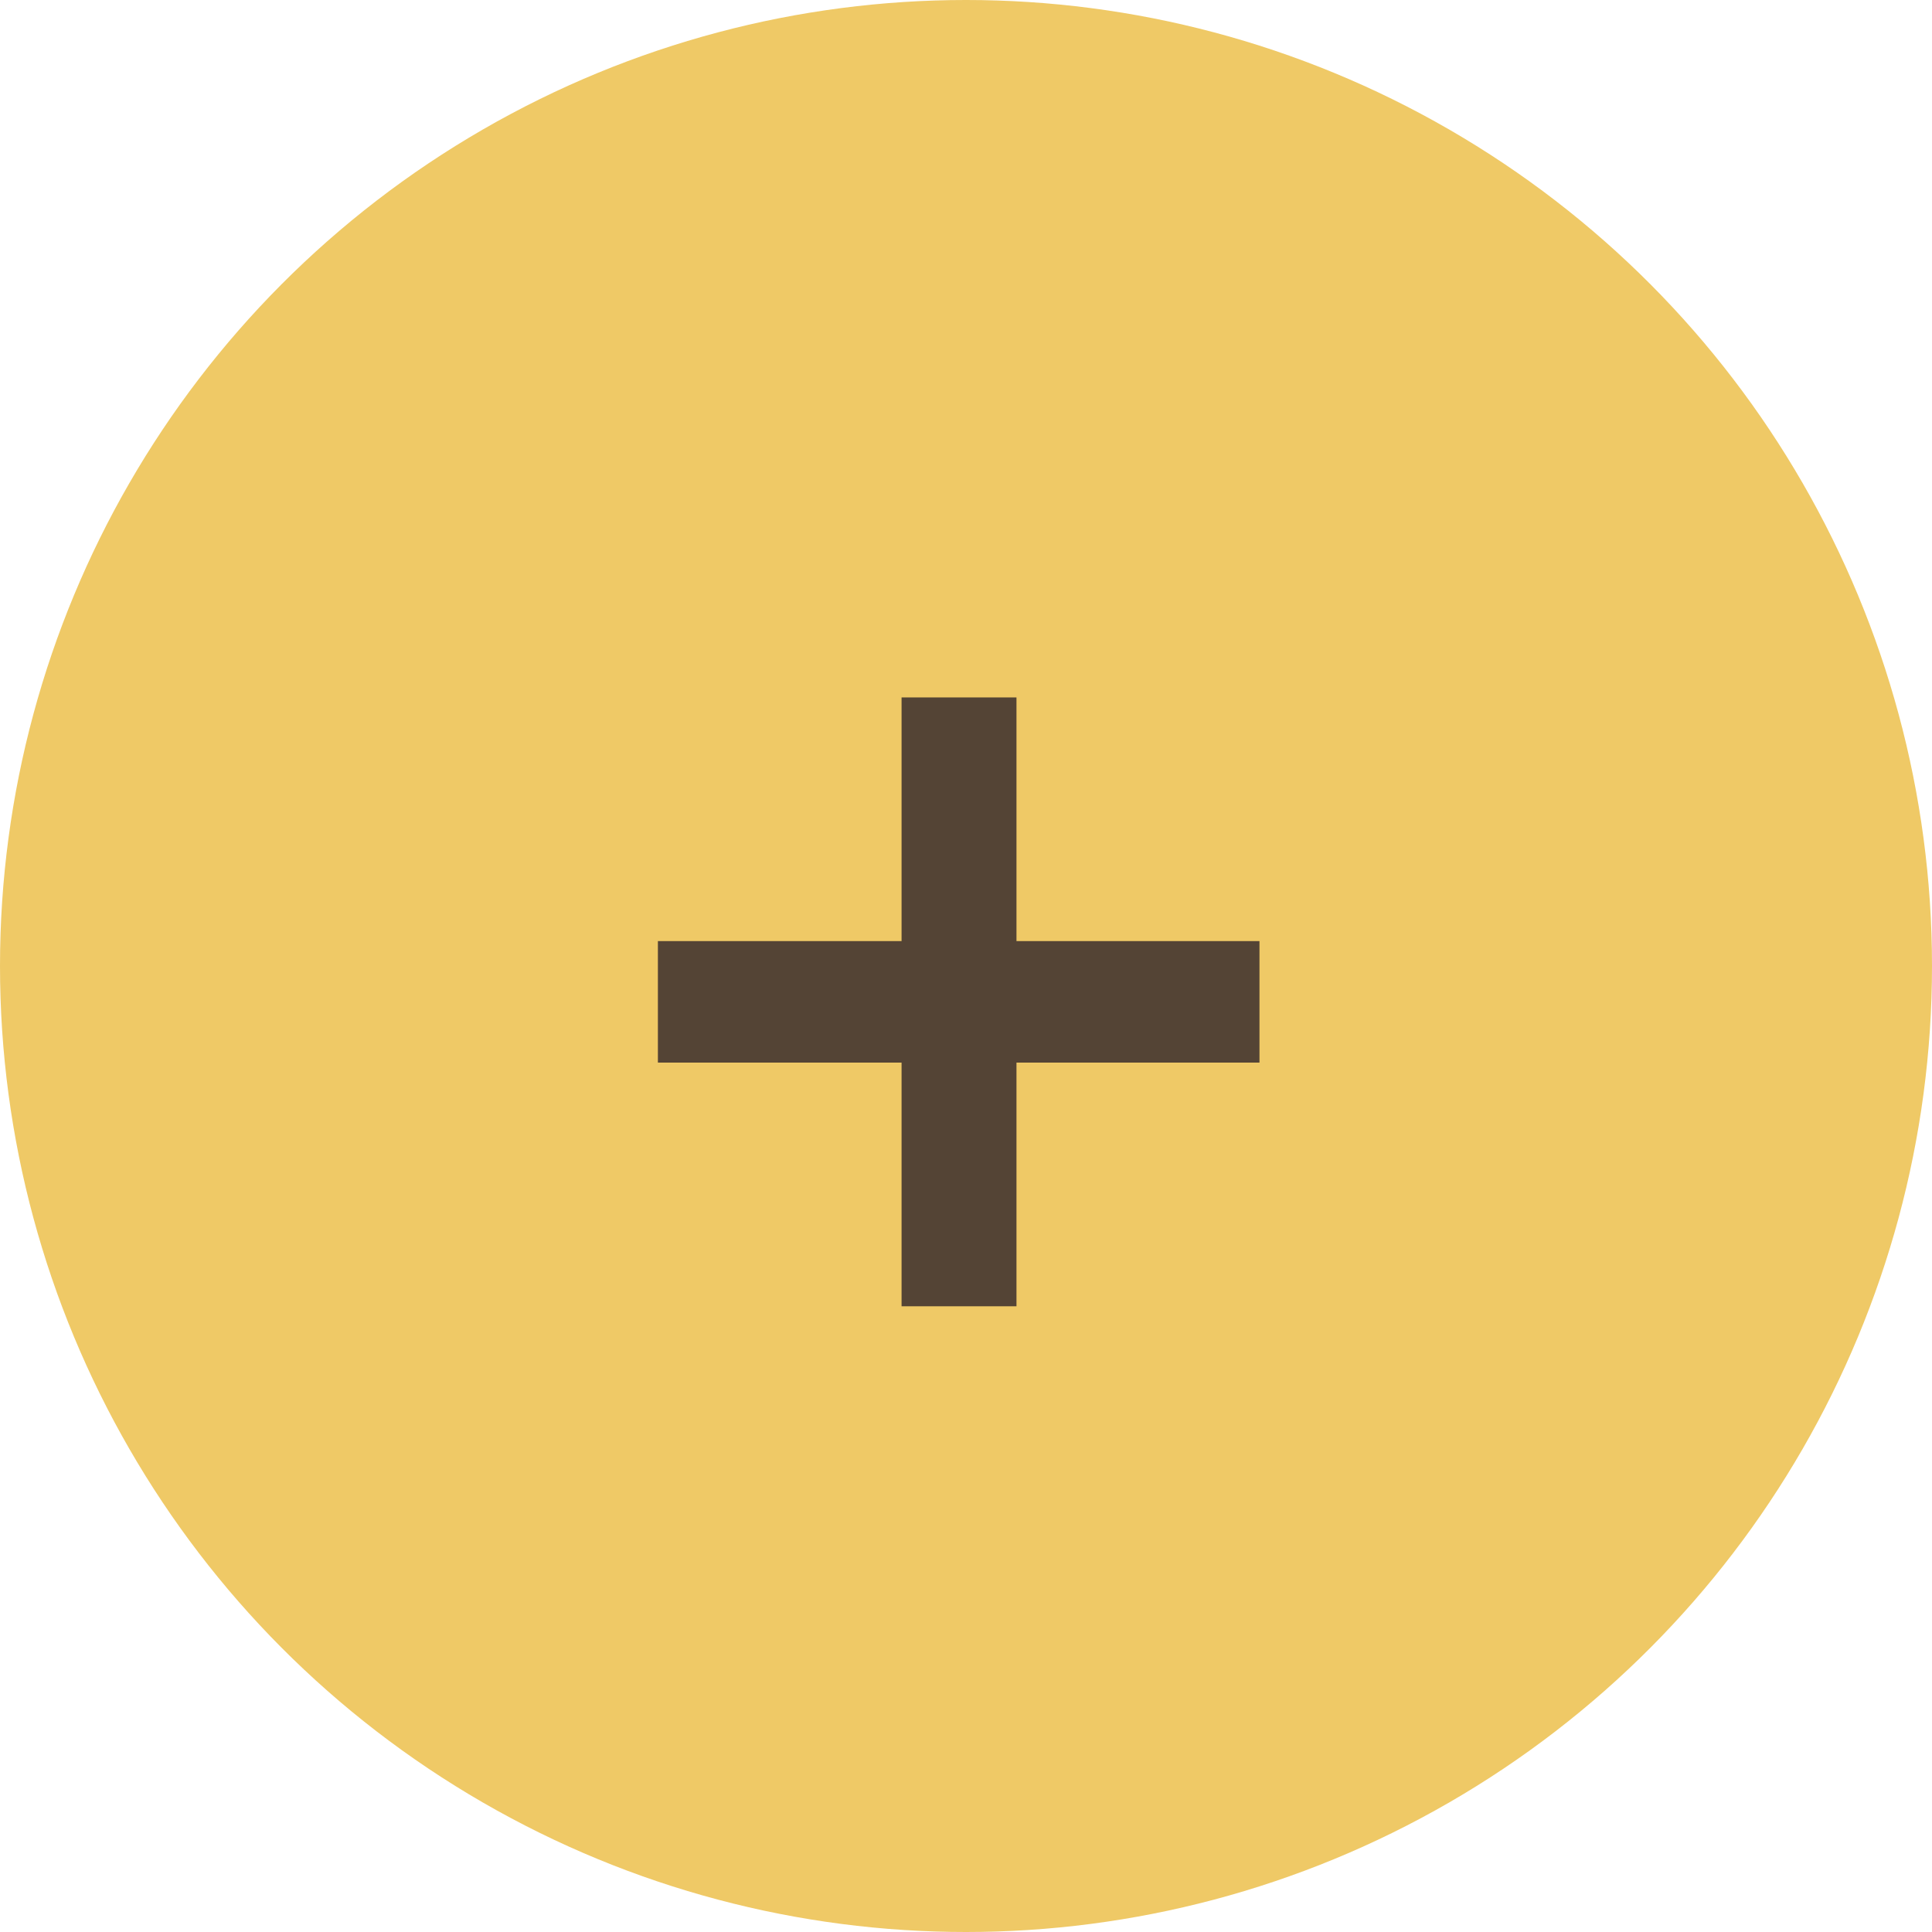 <?xml version="1.0" encoding="UTF-8"?> <svg xmlns="http://www.w3.org/2000/svg" width="80" height="80" viewBox="0 0 80 80" fill="none"> <circle cx="40" cy="40" r="40" fill="#EFC966"></circle> <path d="M42.09 54.09H37.332V44H27.242V38.969H37.332V28.879H42.09V38.969H52.152V44H42.09V54.09Z" fill="#544435"></path> </svg> 